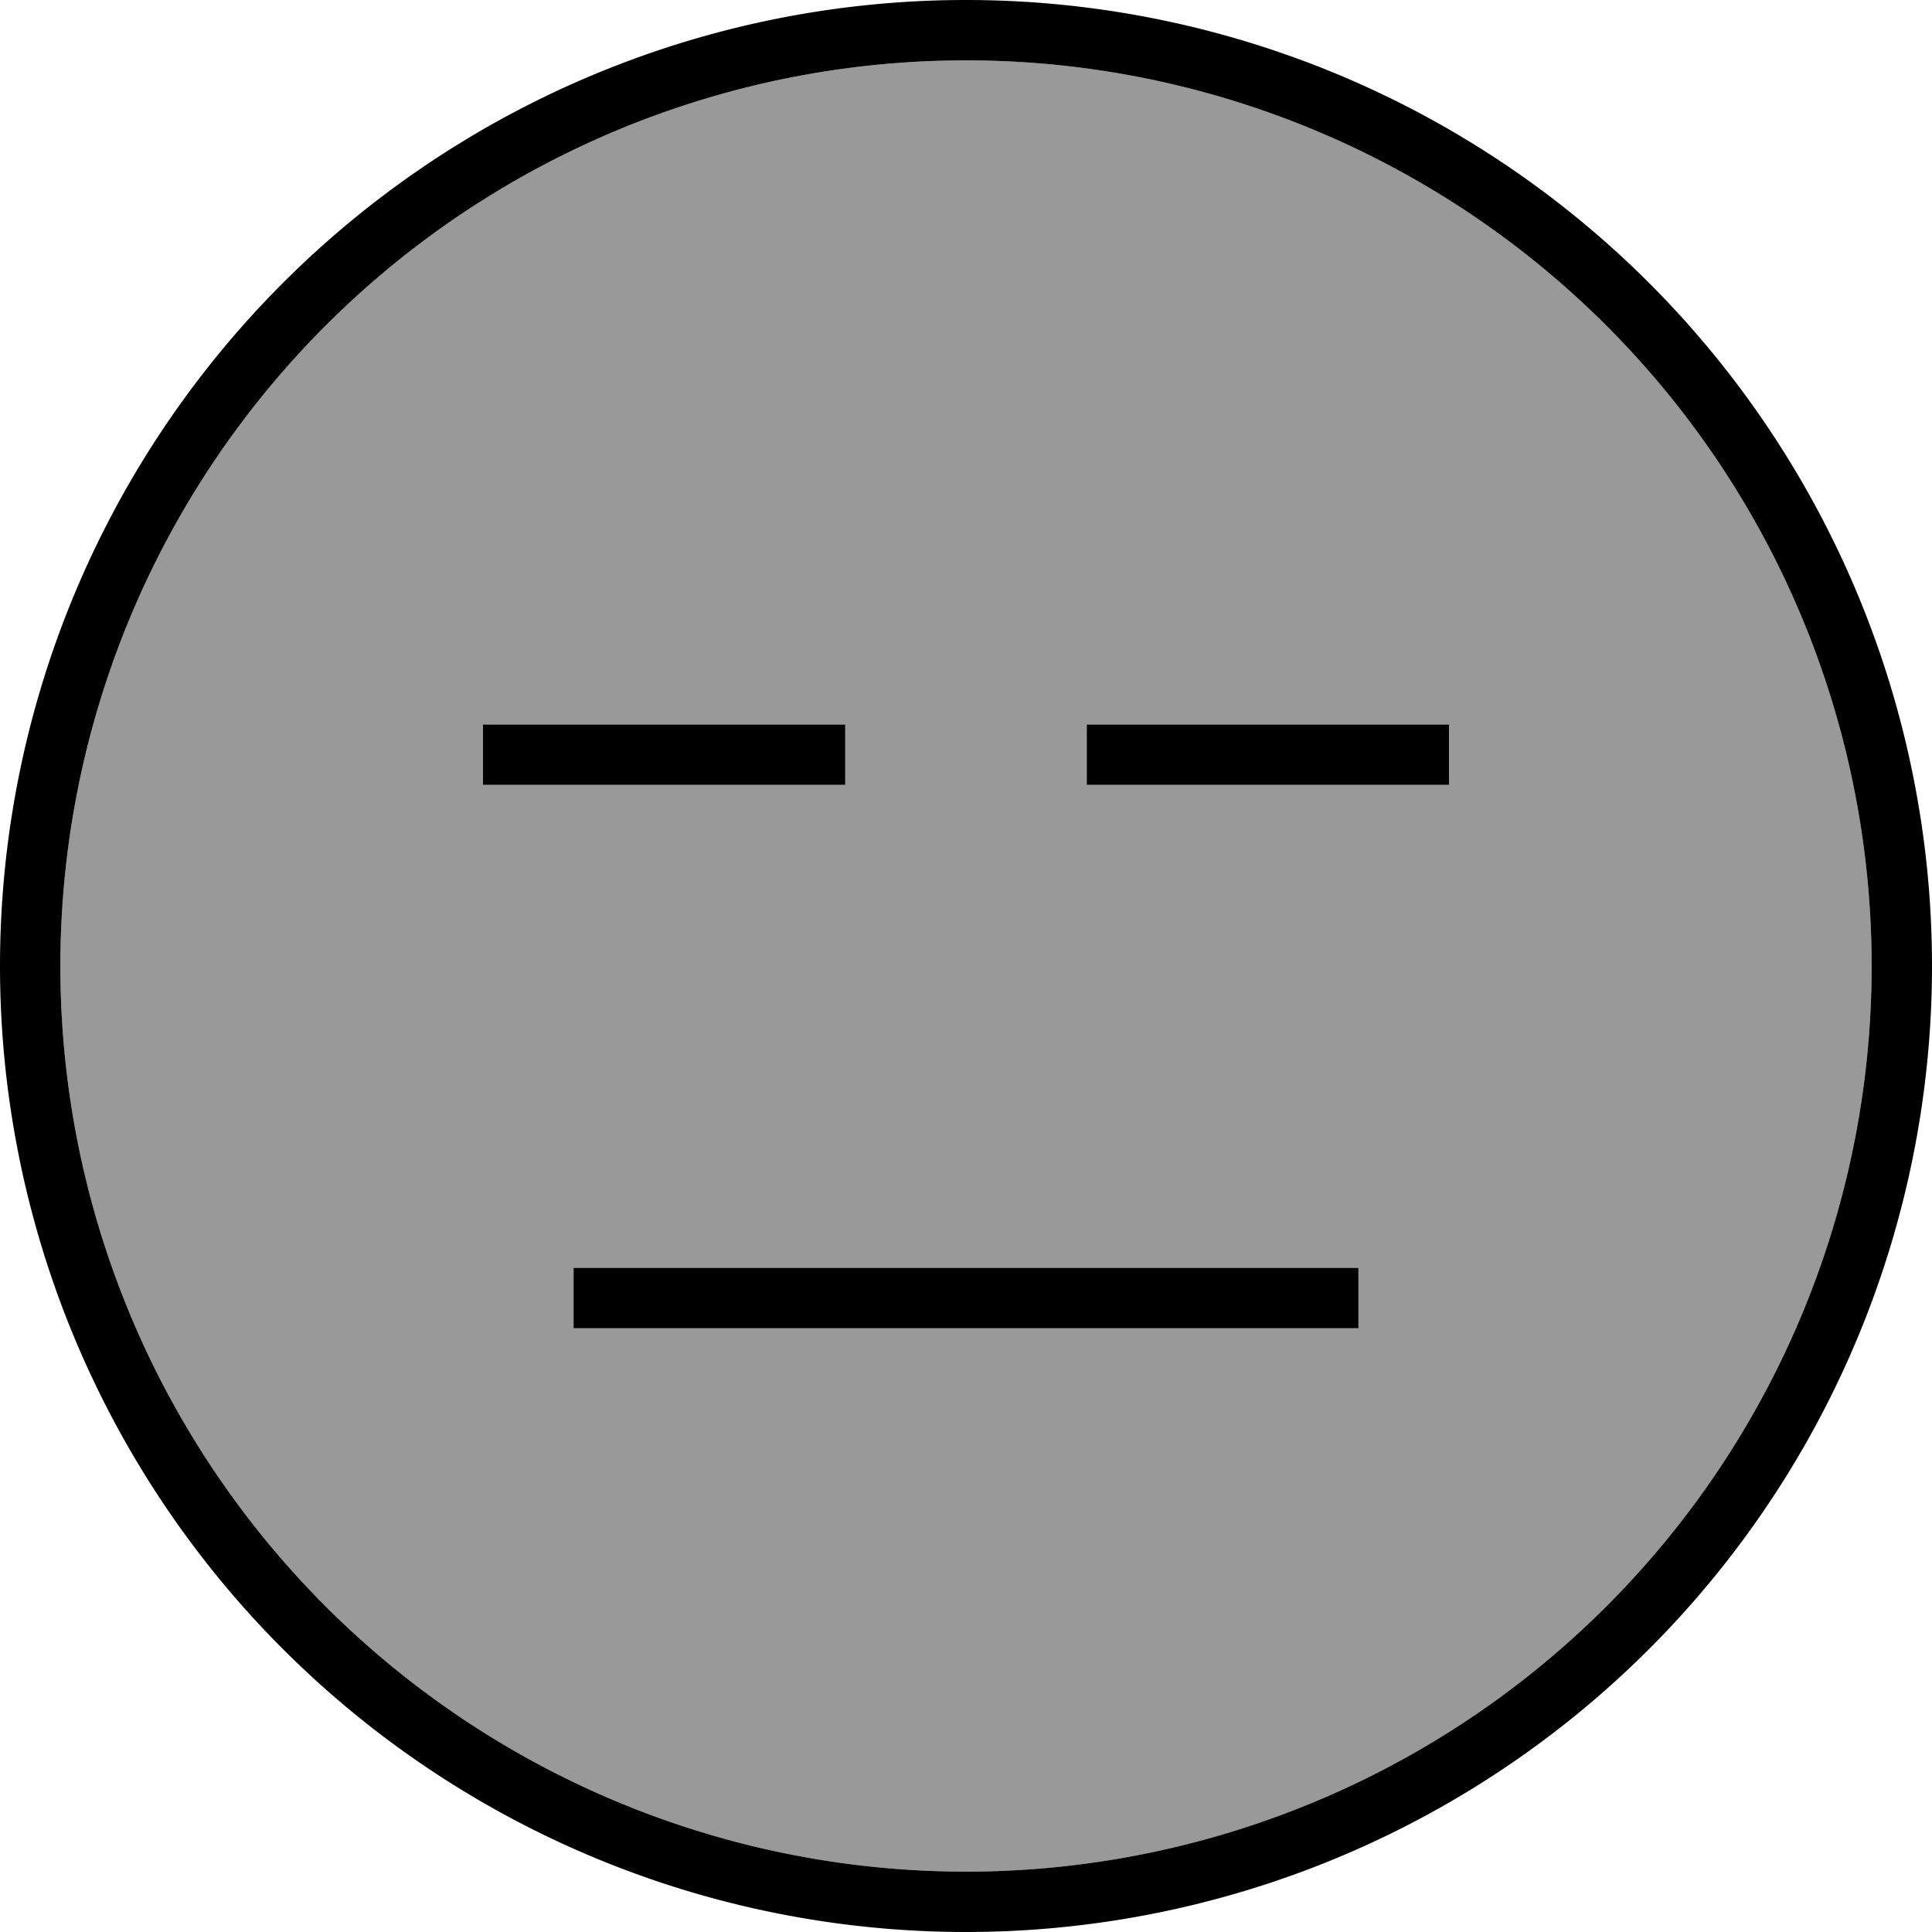 <svg xmlns="http://www.w3.org/2000/svg" viewBox="0 0 512 512"><!--! Font Awesome Pro 6.7.2 by @fontawesome - https://fontawesome.com License - https://fontawesome.com/license (Commercial License) Copyright 2024 Fonticons, Inc. --><defs><style>.fa-secondary{opacity:.4}</style></defs><path class="fa-secondary" d="M16 256a240 240 0 1 0 480 0A240 240 0 1 0 16 256zm112-64l8 0 80 0 8 0 0 16-8 0-80 0-8 0 0-16zm24 144l8 0 192 0 8 0 0 16-8 0-192 0-8 0 0-16zM288 192l8 0 80 0 8 0 0 16-8 0-80 0-8 0 0-16z"/><path class="fa-primary" d="M496 256A240 240 0 1 0 16 256a240 240 0 1 0 480 0zM0 256a256 256 0 1 1 512 0A256 256 0 1 1 0 256zm160 80l192 0 8 0 0 16-8 0-192 0-8 0 0-16 8 0zM128 192l8 0 80 0 8 0 0 16-8 0-80 0-8 0 0-16zm168 0l80 0 8 0 0 16-8 0-80 0-8 0 0-16 8 0z"/></svg>